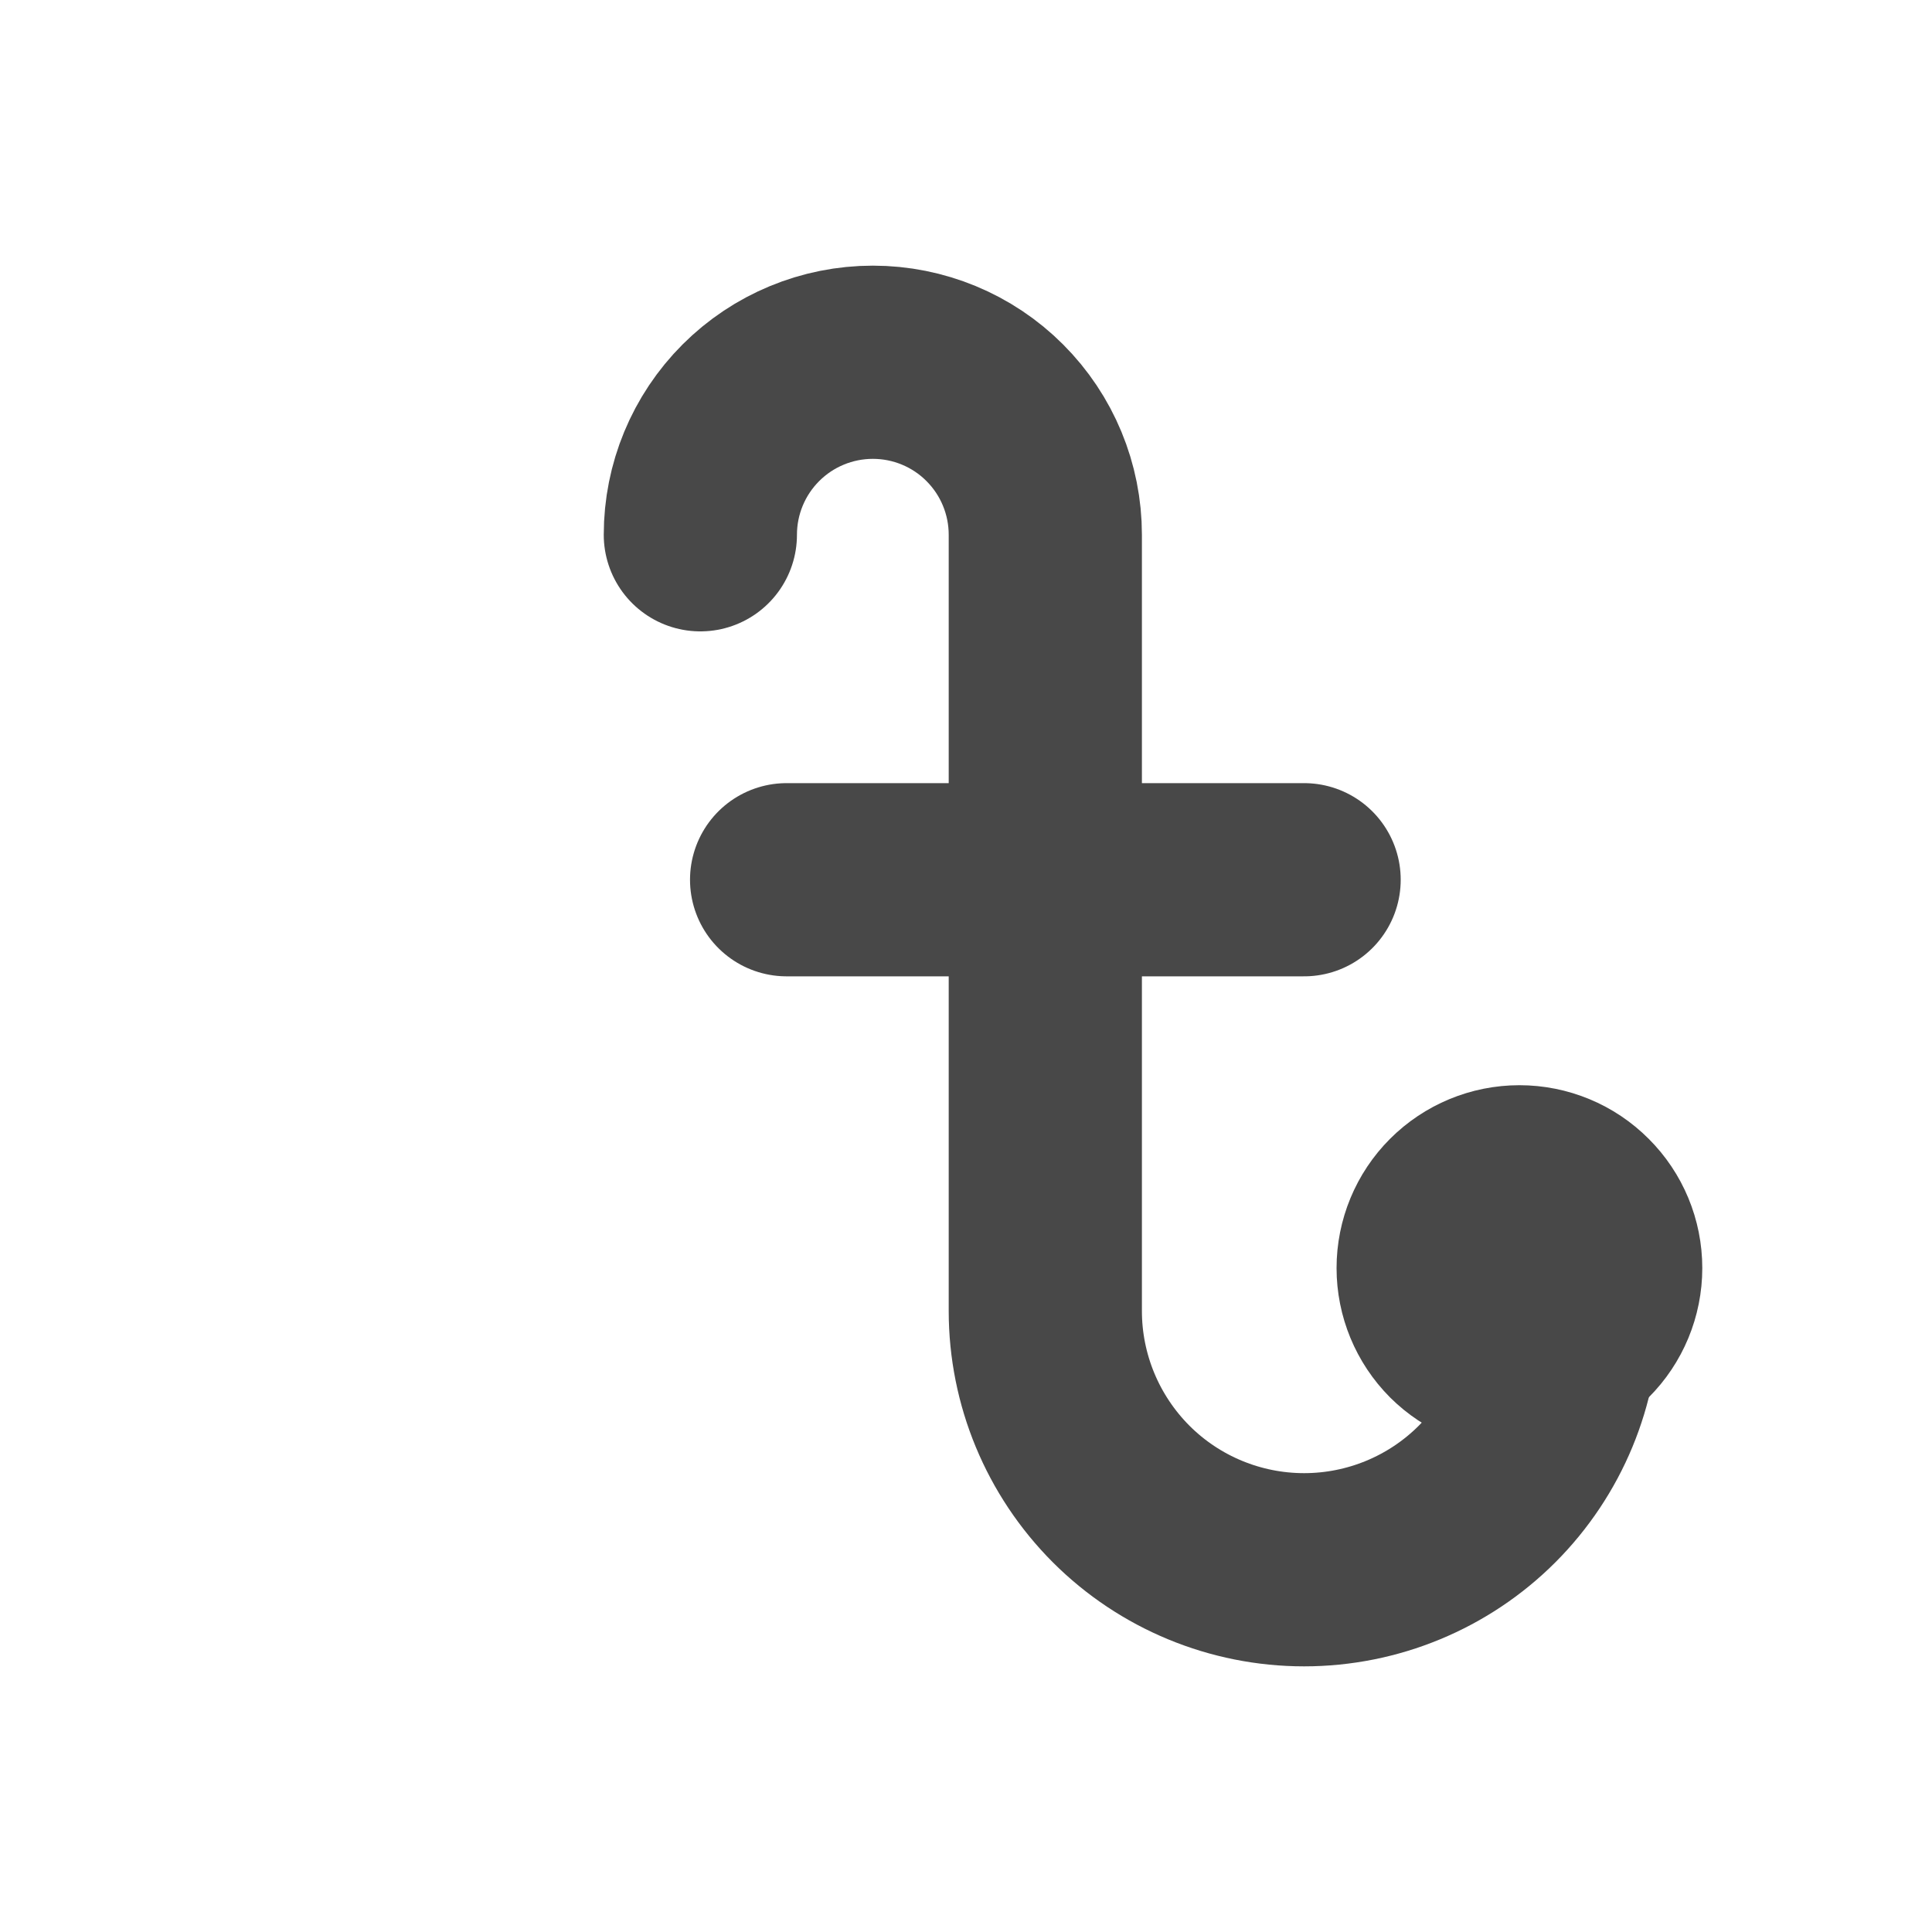 <svg width="20" height="20" viewBox="0 0 20 20" fill="none" xmlns="http://www.w3.org/2000/svg">
<path d="M14.836 13.127C14.836 13.364 14.93 13.591 15.097 13.759C15.265 13.926 15.492 14.02 15.729 14.02C15.966 14.02 16.193 13.926 16.36 13.759C16.528 13.591 16.622 13.364 16.622 13.127C16.622 12.89 16.528 12.663 16.36 12.496C16.193 12.328 15.966 12.234 15.729 12.234C15.492 12.234 15.265 12.328 15.097 12.496C14.93 12.663 14.836 12.89 14.836 13.127Z" stroke="#484848" stroke-width="2" stroke-linecap="round" stroke-linejoin="round"/>
<path d="M7.25 5.536C7.25 5.062 7.438 4.608 7.773 4.273C8.108 3.938 8.562 3.75 9.036 3.75C9.509 3.75 9.964 3.938 10.298 4.273C10.633 4.608 10.821 5.062 10.821 5.536V13.571C10.821 14.282 11.104 14.963 11.606 15.466C12.108 15.968 12.79 16.25 13.5 16.25C14.21 16.25 14.892 15.968 15.394 15.466C15.896 14.963 16.179 14.282 16.179 13.571V13.125M8.143 9.107H13.5" stroke="#484848" stroke-width="2" stroke-linecap="round" stroke-linejoin="round"/>
</svg>
